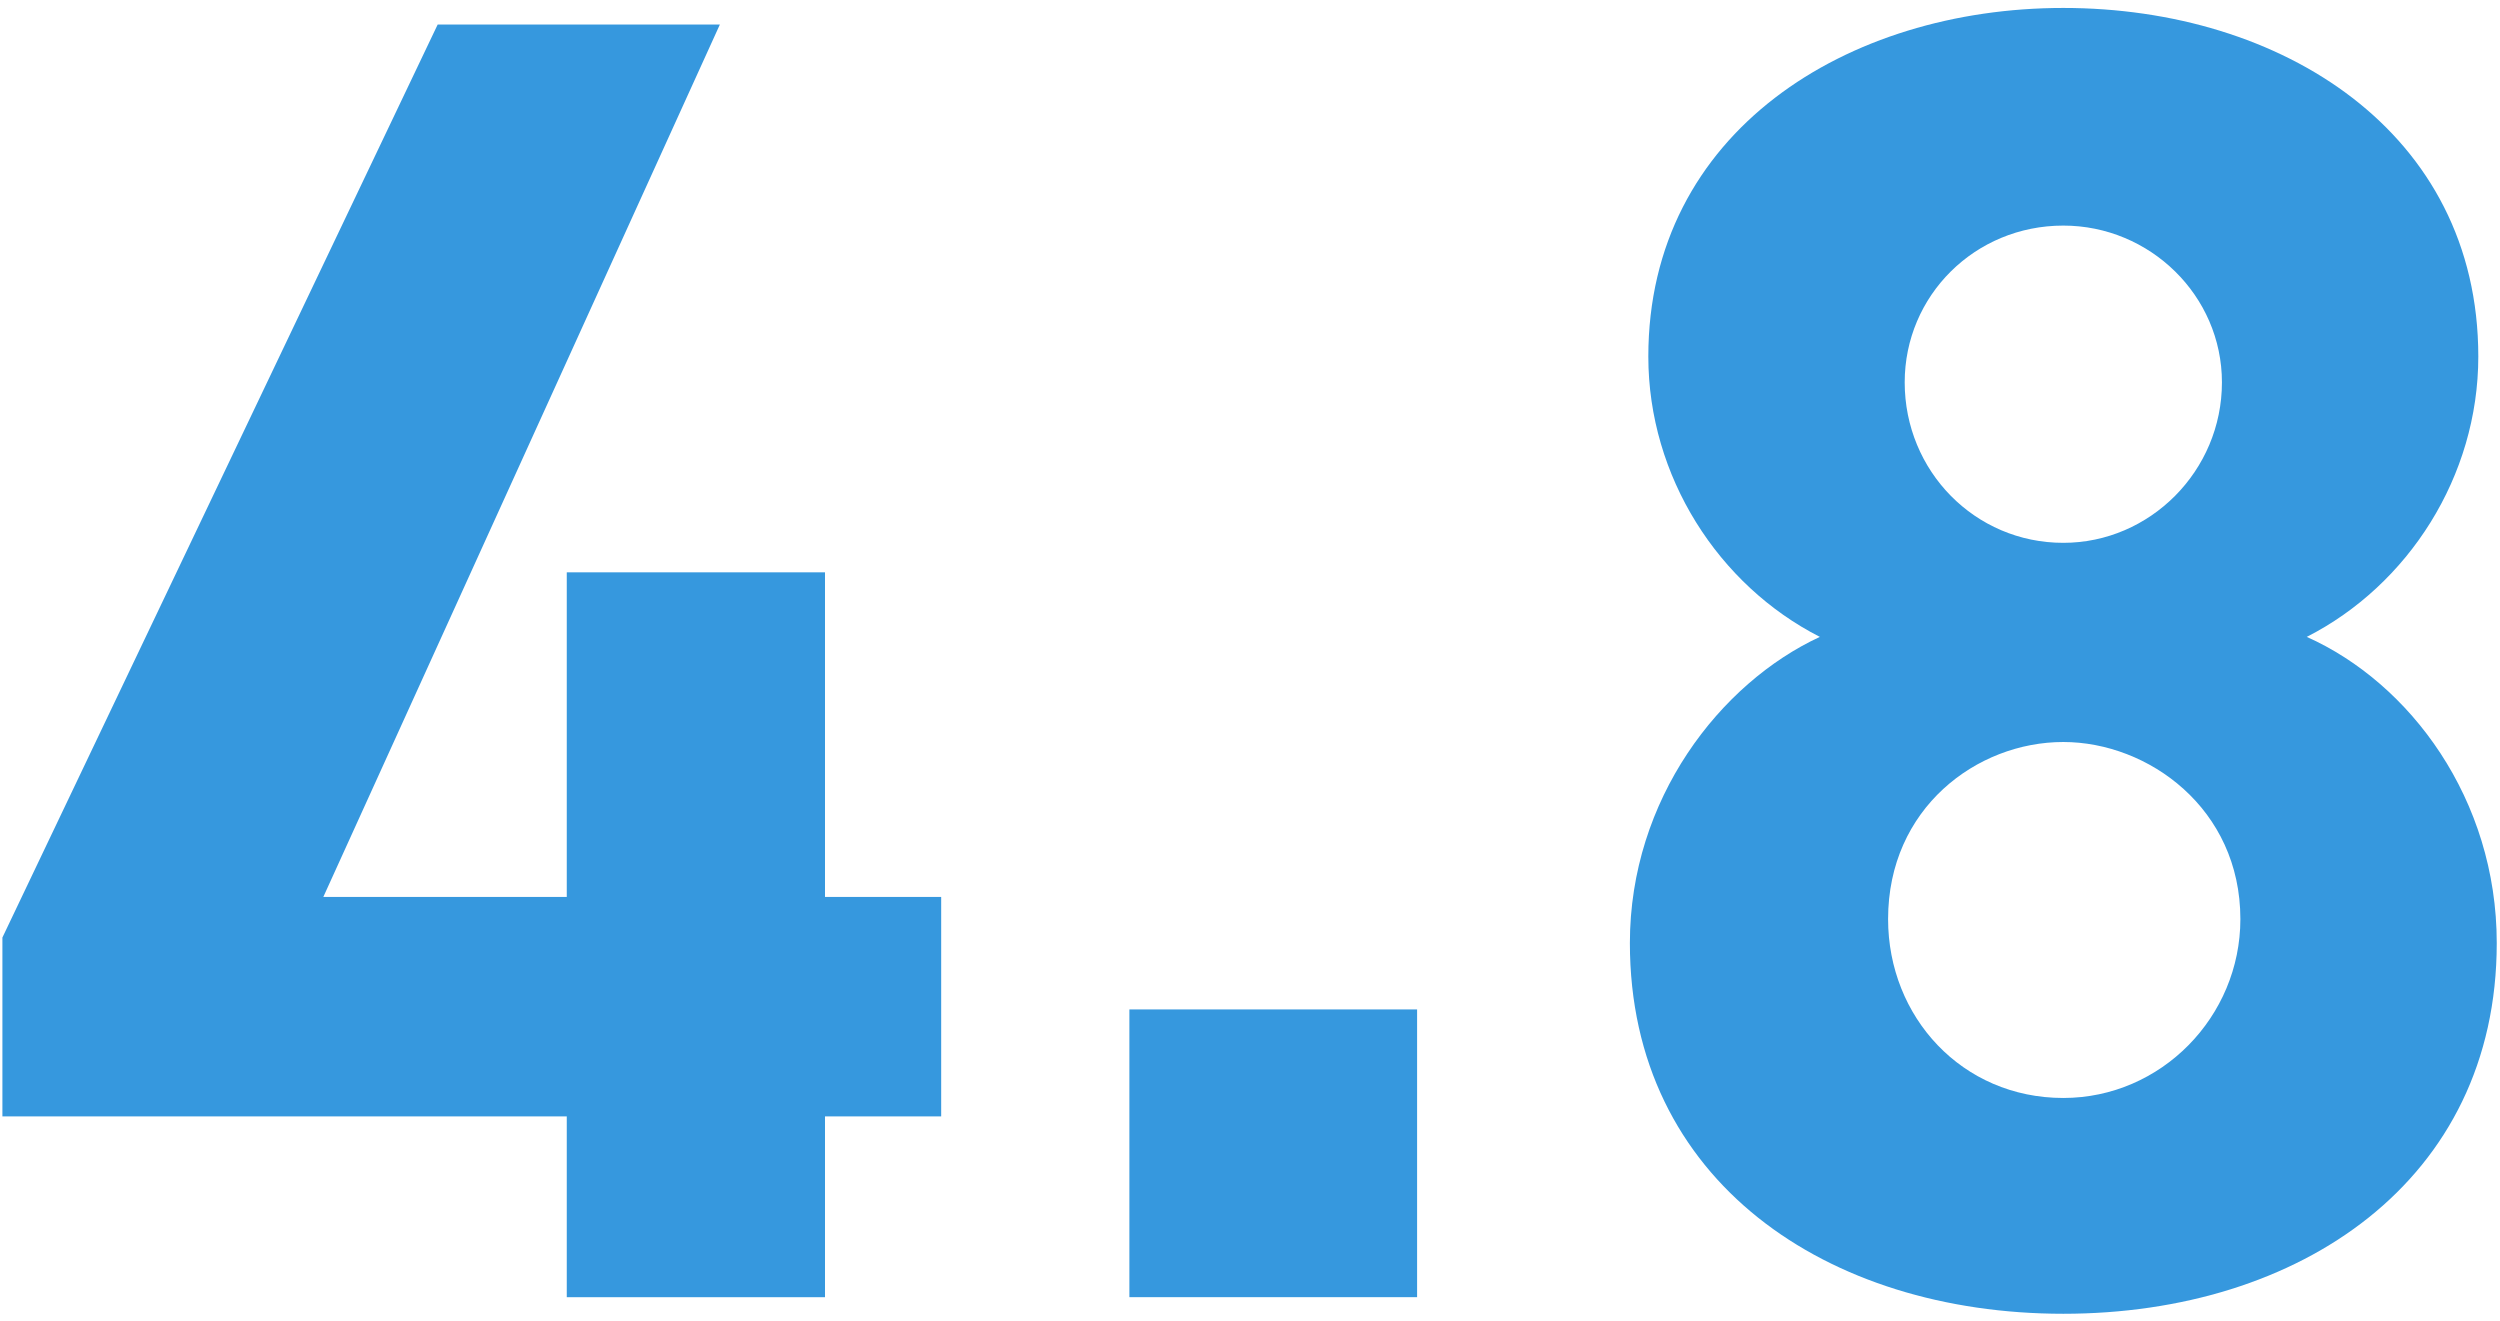 <svg width="106" height="56" viewBox="0 0 106 56" fill="none" xmlns="http://www.w3.org/2000/svg">
<path d="M69.107 39.985C69.107 33.886 72.939 28.959 77.162 27.004C72.861 24.814 69.889 20.2 69.889 15.117C69.889 5.577 78.335 0.337 87.484 0.337C96.712 0.337 105.08 5.577 105.08 15.117C105.08 20.2 102.108 24.814 97.807 27.004C102.186 28.959 105.862 33.886 105.862 39.985C105.862 50.073 97.494 55.704 87.484 55.704C77.475 55.704 69.107 50.073 69.107 39.985ZM80.055 38.969C80.055 43.113 83.183 46.554 87.484 46.554C91.629 46.554 94.992 43.113 94.992 38.969C94.992 34.276 91.082 31.461 87.484 31.461C83.809 31.461 80.055 34.276 80.055 38.969ZM80.759 16.212C80.759 19.966 83.731 23.016 87.484 23.016C91.16 23.016 94.21 19.966 94.21 16.212C94.21 12.537 91.16 9.565 87.484 9.565C83.731 9.565 80.759 12.537 80.759 16.212Z" fill="#3698DE"/>
<path d="M60.085 42.8V55H47.886V42.8H60.085Z" fill="#3698DE"/>
<path d="M18.557 1.041H30.522L13.709 38.03H24.031V24.267H34.98V38.03H39.906V47.336H34.98V55H24.031V47.336H0.102V39.751L18.557 1.041Z" fill="#3698DE"/>
</svg>
